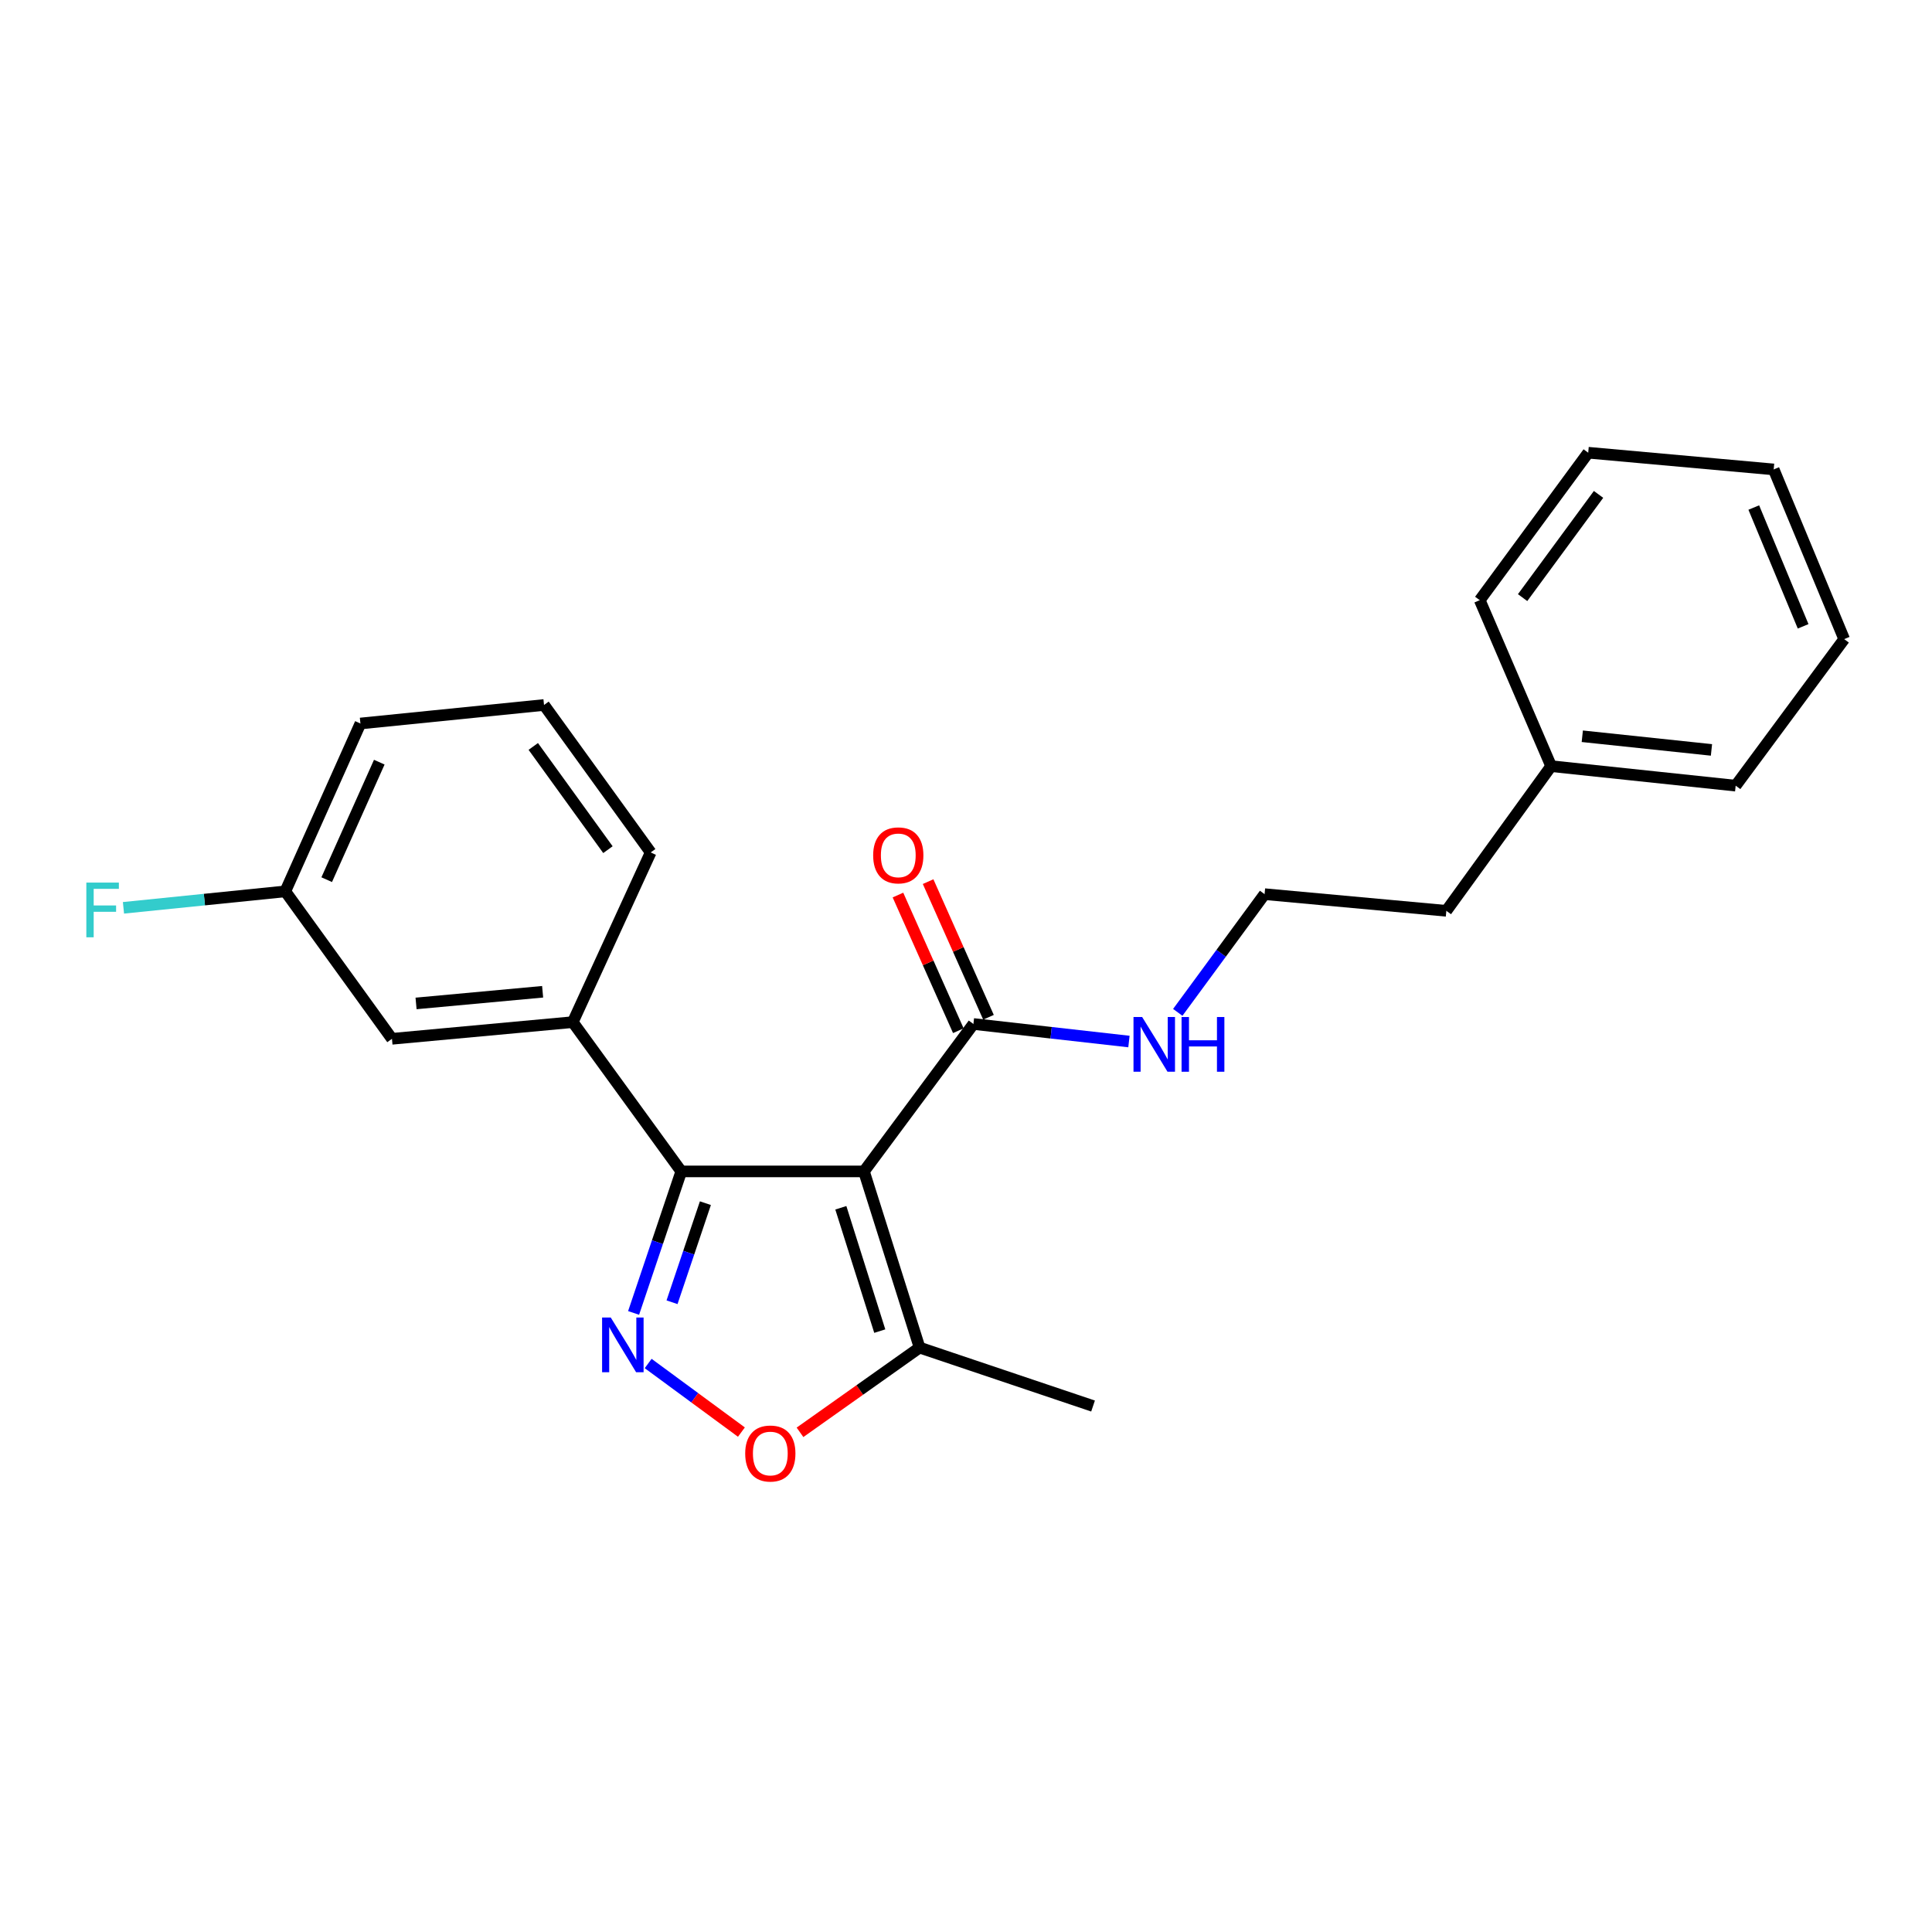 <?xml version='1.0' encoding='iso-8859-1'?>
<svg version='1.1' baseProfile='full'
              xmlns='http://www.w3.org/2000/svg'
                      xmlns:rdkit='http://www.rdkit.org/xml'
                      xmlns:xlink='http://www.w3.org/1999/xlink'
                  xml:space='preserve'
width='1000px' height='1000px' viewBox='0 0 1000 1000'>
<!-- END OF HEADER -->
<rect style='opacity:1.0;fill:#FFFFFF;stroke:none' width='1000' height='1000' x='0' y='0'> </rect>
<path class='bond-0' d='M 447.189,606.32 L 352.623,606.32' style='fill:none;fill-rule:evenodd;stroke:#000000;stroke-width:6px;stroke-linecap:butt;stroke-linejoin:miter;stroke-opacity:1' />
<path class='bond-3' d='M 447.189,606.32 L 475.978,697.517' style='fill:none;fill-rule:evenodd;stroke:#000000;stroke-width:6px;stroke-linecap:butt;stroke-linejoin:miter;stroke-opacity:1' />
<path class='bond-3' d='M 435.215,625.143 L 455.367,688.981' style='fill:none;fill-rule:evenodd;stroke:#000000;stroke-width:6px;stroke-linecap:butt;stroke-linejoin:miter;stroke-opacity:1' />
<path class='bond-4' d='M 447.189,606.32 L 503.836,530.015' style='fill:none;fill-rule:evenodd;stroke:#000000;stroke-width:6px;stroke-linecap:butt;stroke-linejoin:miter;stroke-opacity:1' />
<path class='bond-1' d='M 352.623,606.32 L 340.286,642.947' style='fill:none;fill-rule:evenodd;stroke:#000000;stroke-width:6px;stroke-linecap:butt;stroke-linejoin:miter;stroke-opacity:1' />
<path class='bond-1' d='M 340.286,642.947 L 327.949,679.574' style='fill:none;fill-rule:evenodd;stroke:#0000FF;stroke-width:6px;stroke-linecap:butt;stroke-linejoin:miter;stroke-opacity:1' />
<path class='bond-1' d='M 365.113,622.762 L 356.477,648.401' style='fill:none;fill-rule:evenodd;stroke:#000000;stroke-width:6px;stroke-linecap:butt;stroke-linejoin:miter;stroke-opacity:1' />
<path class='bond-1' d='M 356.477,648.401 L 347.841,674.04' style='fill:none;fill-rule:evenodd;stroke:#0000FF;stroke-width:6px;stroke-linecap:butt;stroke-linejoin:miter;stroke-opacity:1' />
<path class='bond-5' d='M 352.623,606.32 L 296.469,529.057' style='fill:none;fill-rule:evenodd;stroke:#000000;stroke-width:6px;stroke-linecap:butt;stroke-linejoin:miter;stroke-opacity:1' />
<path class='bond-23' d='M 335.491,705.746 L 359.622,723.498' style='fill:none;fill-rule:evenodd;stroke:#0000FF;stroke-width:6px;stroke-linecap:butt;stroke-linejoin:miter;stroke-opacity:1' />
<path class='bond-23' d='M 359.622,723.498 L 383.753,741.25' style='fill:none;fill-rule:evenodd;stroke:#FF0000;stroke-width:6px;stroke-linecap:butt;stroke-linejoin:miter;stroke-opacity:1' />
<path class='bond-2' d='M 414.082,741.369 L 445.03,719.443' style='fill:none;fill-rule:evenodd;stroke:#FF0000;stroke-width:6px;stroke-linecap:butt;stroke-linejoin:miter;stroke-opacity:1' />
<path class='bond-2' d='M 445.03,719.443 L 475.978,697.517' style='fill:none;fill-rule:evenodd;stroke:#000000;stroke-width:6px;stroke-linecap:butt;stroke-linejoin:miter;stroke-opacity:1' />
<path class='bond-13' d='M 475.978,697.517 L 565.761,727.758' style='fill:none;fill-rule:evenodd;stroke:#000000;stroke-width:6px;stroke-linecap:butt;stroke-linejoin:miter;stroke-opacity:1' />
<path class='bond-7' d='M 511.641,526.541 L 496.014,491.435' style='fill:none;fill-rule:evenodd;stroke:#000000;stroke-width:6px;stroke-linecap:butt;stroke-linejoin:miter;stroke-opacity:1' />
<path class='bond-7' d='M 496.014,491.435 L 480.387,456.329' style='fill:none;fill-rule:evenodd;stroke:#FF0000;stroke-width:6px;stroke-linecap:butt;stroke-linejoin:miter;stroke-opacity:1' />
<path class='bond-7' d='M 496.032,533.489 L 480.405,498.383' style='fill:none;fill-rule:evenodd;stroke:#000000;stroke-width:6px;stroke-linecap:butt;stroke-linejoin:miter;stroke-opacity:1' />
<path class='bond-7' d='M 480.405,498.383 L 464.779,463.277' style='fill:none;fill-rule:evenodd;stroke:#FF0000;stroke-width:6px;stroke-linecap:butt;stroke-linejoin:miter;stroke-opacity:1' />
<path class='bond-8' d='M 503.836,530.015 L 544.088,534.554' style='fill:none;fill-rule:evenodd;stroke:#000000;stroke-width:6px;stroke-linecap:butt;stroke-linejoin:miter;stroke-opacity:1' />
<path class='bond-8' d='M 544.088,534.554 L 584.34,539.093' style='fill:none;fill-rule:evenodd;stroke:#0000FF;stroke-width:6px;stroke-linecap:butt;stroke-linejoin:miter;stroke-opacity:1' />
<path class='bond-6' d='M 296.469,529.057 L 202.88,537.685' style='fill:none;fill-rule:evenodd;stroke:#000000;stroke-width:6px;stroke-linecap:butt;stroke-linejoin:miter;stroke-opacity:1' />
<path class='bond-6' d='M 280.862,513.338 L 215.35,519.377' style='fill:none;fill-rule:evenodd;stroke:#000000;stroke-width:6px;stroke-linecap:butt;stroke-linejoin:miter;stroke-opacity:1' />
<path class='bond-12' d='M 296.469,529.057 L 336.79,441.219' style='fill:none;fill-rule:evenodd;stroke:#000000;stroke-width:6px;stroke-linecap:butt;stroke-linejoin:miter;stroke-opacity:1' />
<path class='bond-9' d='M 202.88,537.685 L 147.675,461.37' style='fill:none;fill-rule:evenodd;stroke:#000000;stroke-width:6px;stroke-linecap:butt;stroke-linejoin:miter;stroke-opacity:1' />
<path class='bond-11' d='M 609.607,523.998 L 632.077,493.406' style='fill:none;fill-rule:evenodd;stroke:#0000FF;stroke-width:6px;stroke-linecap:butt;stroke-linejoin:miter;stroke-opacity:1' />
<path class='bond-11' d='M 632.077,493.406 L 654.547,462.813' style='fill:none;fill-rule:evenodd;stroke:#000000;stroke-width:6px;stroke-linecap:butt;stroke-linejoin:miter;stroke-opacity:1' />
<path class='bond-10' d='M 147.675,461.37 L 105.79,465.629' style='fill:none;fill-rule:evenodd;stroke:#000000;stroke-width:6px;stroke-linecap:butt;stroke-linejoin:miter;stroke-opacity:1' />
<path class='bond-10' d='M 105.79,465.629 L 63.905,469.888' style='fill:none;fill-rule:evenodd;stroke:#33CCCC;stroke-width:6px;stroke-linecap:butt;stroke-linejoin:miter;stroke-opacity:1' />
<path class='bond-24' d='M 147.675,461.37 L 186.554,374.482' style='fill:none;fill-rule:evenodd;stroke:#000000;stroke-width:6px;stroke-linecap:butt;stroke-linejoin:miter;stroke-opacity:1' />
<path class='bond-24' d='M 169.102,455.315 L 196.317,394.494' style='fill:none;fill-rule:evenodd;stroke:#000000;stroke-width:6px;stroke-linecap:butt;stroke-linejoin:miter;stroke-opacity:1' />
<path class='bond-16' d='M 654.547,462.813 L 748.621,471.441' style='fill:none;fill-rule:evenodd;stroke:#000000;stroke-width:6px;stroke-linecap:butt;stroke-linejoin:miter;stroke-opacity:1' />
<path class='bond-15' d='M 336.79,441.219 L 281.586,364.896' style='fill:none;fill-rule:evenodd;stroke:#000000;stroke-width:6px;stroke-linecap:butt;stroke-linejoin:miter;stroke-opacity:1' />
<path class='bond-15' d='M 314.666,439.784 L 276.023,386.357' style='fill:none;fill-rule:evenodd;stroke:#000000;stroke-width:6px;stroke-linecap:butt;stroke-linejoin:miter;stroke-opacity:1' />
<path class='bond-14' d='M 802.866,396.56 L 748.621,471.441' style='fill:none;fill-rule:evenodd;stroke:#000000;stroke-width:6px;stroke-linecap:butt;stroke-linejoin:miter;stroke-opacity:1' />
<path class='bond-18' d='M 802.866,396.56 L 898.382,406.66' style='fill:none;fill-rule:evenodd;stroke:#000000;stroke-width:6px;stroke-linecap:butt;stroke-linejoin:miter;stroke-opacity:1' />
<path class='bond-18' d='M 818.99,381.085 L 885.852,388.154' style='fill:none;fill-rule:evenodd;stroke:#000000;stroke-width:6px;stroke-linecap:butt;stroke-linejoin:miter;stroke-opacity:1' />
<path class='bond-19' d='M 802.866,396.56 L 765.915,310.65' style='fill:none;fill-rule:evenodd;stroke:#000000;stroke-width:6px;stroke-linecap:butt;stroke-linejoin:miter;stroke-opacity:1' />
<path class='bond-17' d='M 281.586,364.896 L 186.554,374.482' style='fill:none;fill-rule:evenodd;stroke:#000000;stroke-width:6px;stroke-linecap:butt;stroke-linejoin:miter;stroke-opacity:1' />
<path class='bond-21' d='M 898.382,406.66 L 954.545,330.811' style='fill:none;fill-rule:evenodd;stroke:#000000;stroke-width:6px;stroke-linecap:butt;stroke-linejoin:miter;stroke-opacity:1' />
<path class='bond-20' d='M 765.915,310.65 L 822.059,234.326' style='fill:none;fill-rule:evenodd;stroke:#000000;stroke-width:6px;stroke-linecap:butt;stroke-linejoin:miter;stroke-opacity:1' />
<path class='bond-20' d='M 788.099,309.325 L 827.4,255.899' style='fill:none;fill-rule:evenodd;stroke:#000000;stroke-width:6px;stroke-linecap:butt;stroke-linejoin:miter;stroke-opacity:1' />
<path class='bond-22' d='M 822.059,234.326 L 918.059,242.973' style='fill:none;fill-rule:evenodd;stroke:#000000;stroke-width:6px;stroke-linecap:butt;stroke-linejoin:miter;stroke-opacity:1' />
<path class='bond-25' d='M 954.545,330.811 L 918.059,242.973' style='fill:none;fill-rule:evenodd;stroke:#000000;stroke-width:6px;stroke-linecap:butt;stroke-linejoin:miter;stroke-opacity:1' />
<path class='bond-25' d='M 933.294,324.189 L 907.754,262.703' style='fill:none;fill-rule:evenodd;stroke:#000000;stroke-width:6px;stroke-linecap:butt;stroke-linejoin:miter;stroke-opacity:1' />
<path  class='atom-2' d='M 316.122 681.943
L 325.402 696.943
Q 326.322 698.423, 327.802 701.103
Q 329.282 703.783, 329.362 703.943
L 329.362 681.943
L 333.122 681.943
L 333.122 710.263
L 329.242 710.263
L 319.282 693.863
Q 318.122 691.943, 316.882 689.743
Q 315.682 687.543, 315.322 686.863
L 315.322 710.263
L 311.642 710.263
L 311.642 681.943
L 316.122 681.943
' fill='#0000FF'/>
<path  class='atom-3' d='M 385.715 752.336
Q 385.715 745.536, 389.075 741.736
Q 392.435 737.936, 398.715 737.936
Q 404.995 737.936, 408.355 741.736
Q 411.715 745.536, 411.715 752.336
Q 411.715 759.216, 408.315 763.136
Q 404.915 767.016, 398.715 767.016
Q 392.475 767.016, 389.075 763.136
Q 385.715 759.256, 385.715 752.336
M 398.715 763.816
Q 403.035 763.816, 405.355 760.936
Q 407.715 758.016, 407.715 752.336
Q 407.715 746.776, 405.355 743.976
Q 403.035 741.136, 398.715 741.136
Q 394.395 741.136, 392.035 743.936
Q 389.715 746.736, 389.715 752.336
Q 389.715 758.056, 392.035 760.936
Q 394.395 763.816, 398.715 763.816
' fill='#FF0000'/>
<path  class='atom-8' d='M 451.949 442.733
Q 451.949 435.933, 455.309 432.133
Q 458.669 428.333, 464.949 428.333
Q 471.229 428.333, 474.589 432.133
Q 477.949 435.933, 477.949 442.733
Q 477.949 449.613, 474.549 453.533
Q 471.149 457.413, 464.949 457.413
Q 458.709 457.413, 455.309 453.533
Q 451.949 449.653, 451.949 442.733
M 464.949 454.213
Q 469.269 454.213, 471.589 451.333
Q 473.949 448.413, 473.949 442.733
Q 473.949 437.173, 471.589 434.373
Q 469.269 431.533, 464.949 431.533
Q 460.629 431.533, 458.269 434.333
Q 455.949 437.133, 455.949 442.733
Q 455.949 448.453, 458.269 451.333
Q 460.629 454.213, 464.949 454.213
' fill='#FF0000'/>
<path  class='atom-9' d='M 591.175 526.41
L 600.455 541.41
Q 601.375 542.89, 602.855 545.57
Q 604.335 548.25, 604.415 548.41
L 604.415 526.41
L 608.175 526.41
L 608.175 554.73
L 604.295 554.73
L 594.335 538.33
Q 593.175 536.41, 591.935 534.21
Q 590.735 532.01, 590.375 531.33
L 590.375 554.73
L 586.695 554.73
L 586.695 526.41
L 591.175 526.41
' fill='#0000FF'/>
<path  class='atom-9' d='M 611.575 526.41
L 615.415 526.41
L 615.415 538.45
L 629.895 538.45
L 629.895 526.41
L 633.735 526.41
L 633.735 554.73
L 629.895 554.73
L 629.895 541.65
L 615.415 541.65
L 615.415 554.73
L 611.575 554.73
L 611.575 526.41
' fill='#0000FF'/>
<path  class='atom-11' d='M 44.689 456.826
L 61.529 456.826
L 61.529 460.066
L 48.489 460.066
L 48.489 468.666
L 60.089 468.666
L 60.089 471.946
L 48.489 471.946
L 48.489 485.146
L 44.689 485.146
L 44.689 456.826
' fill='#33CCCC'/>
</svg>
